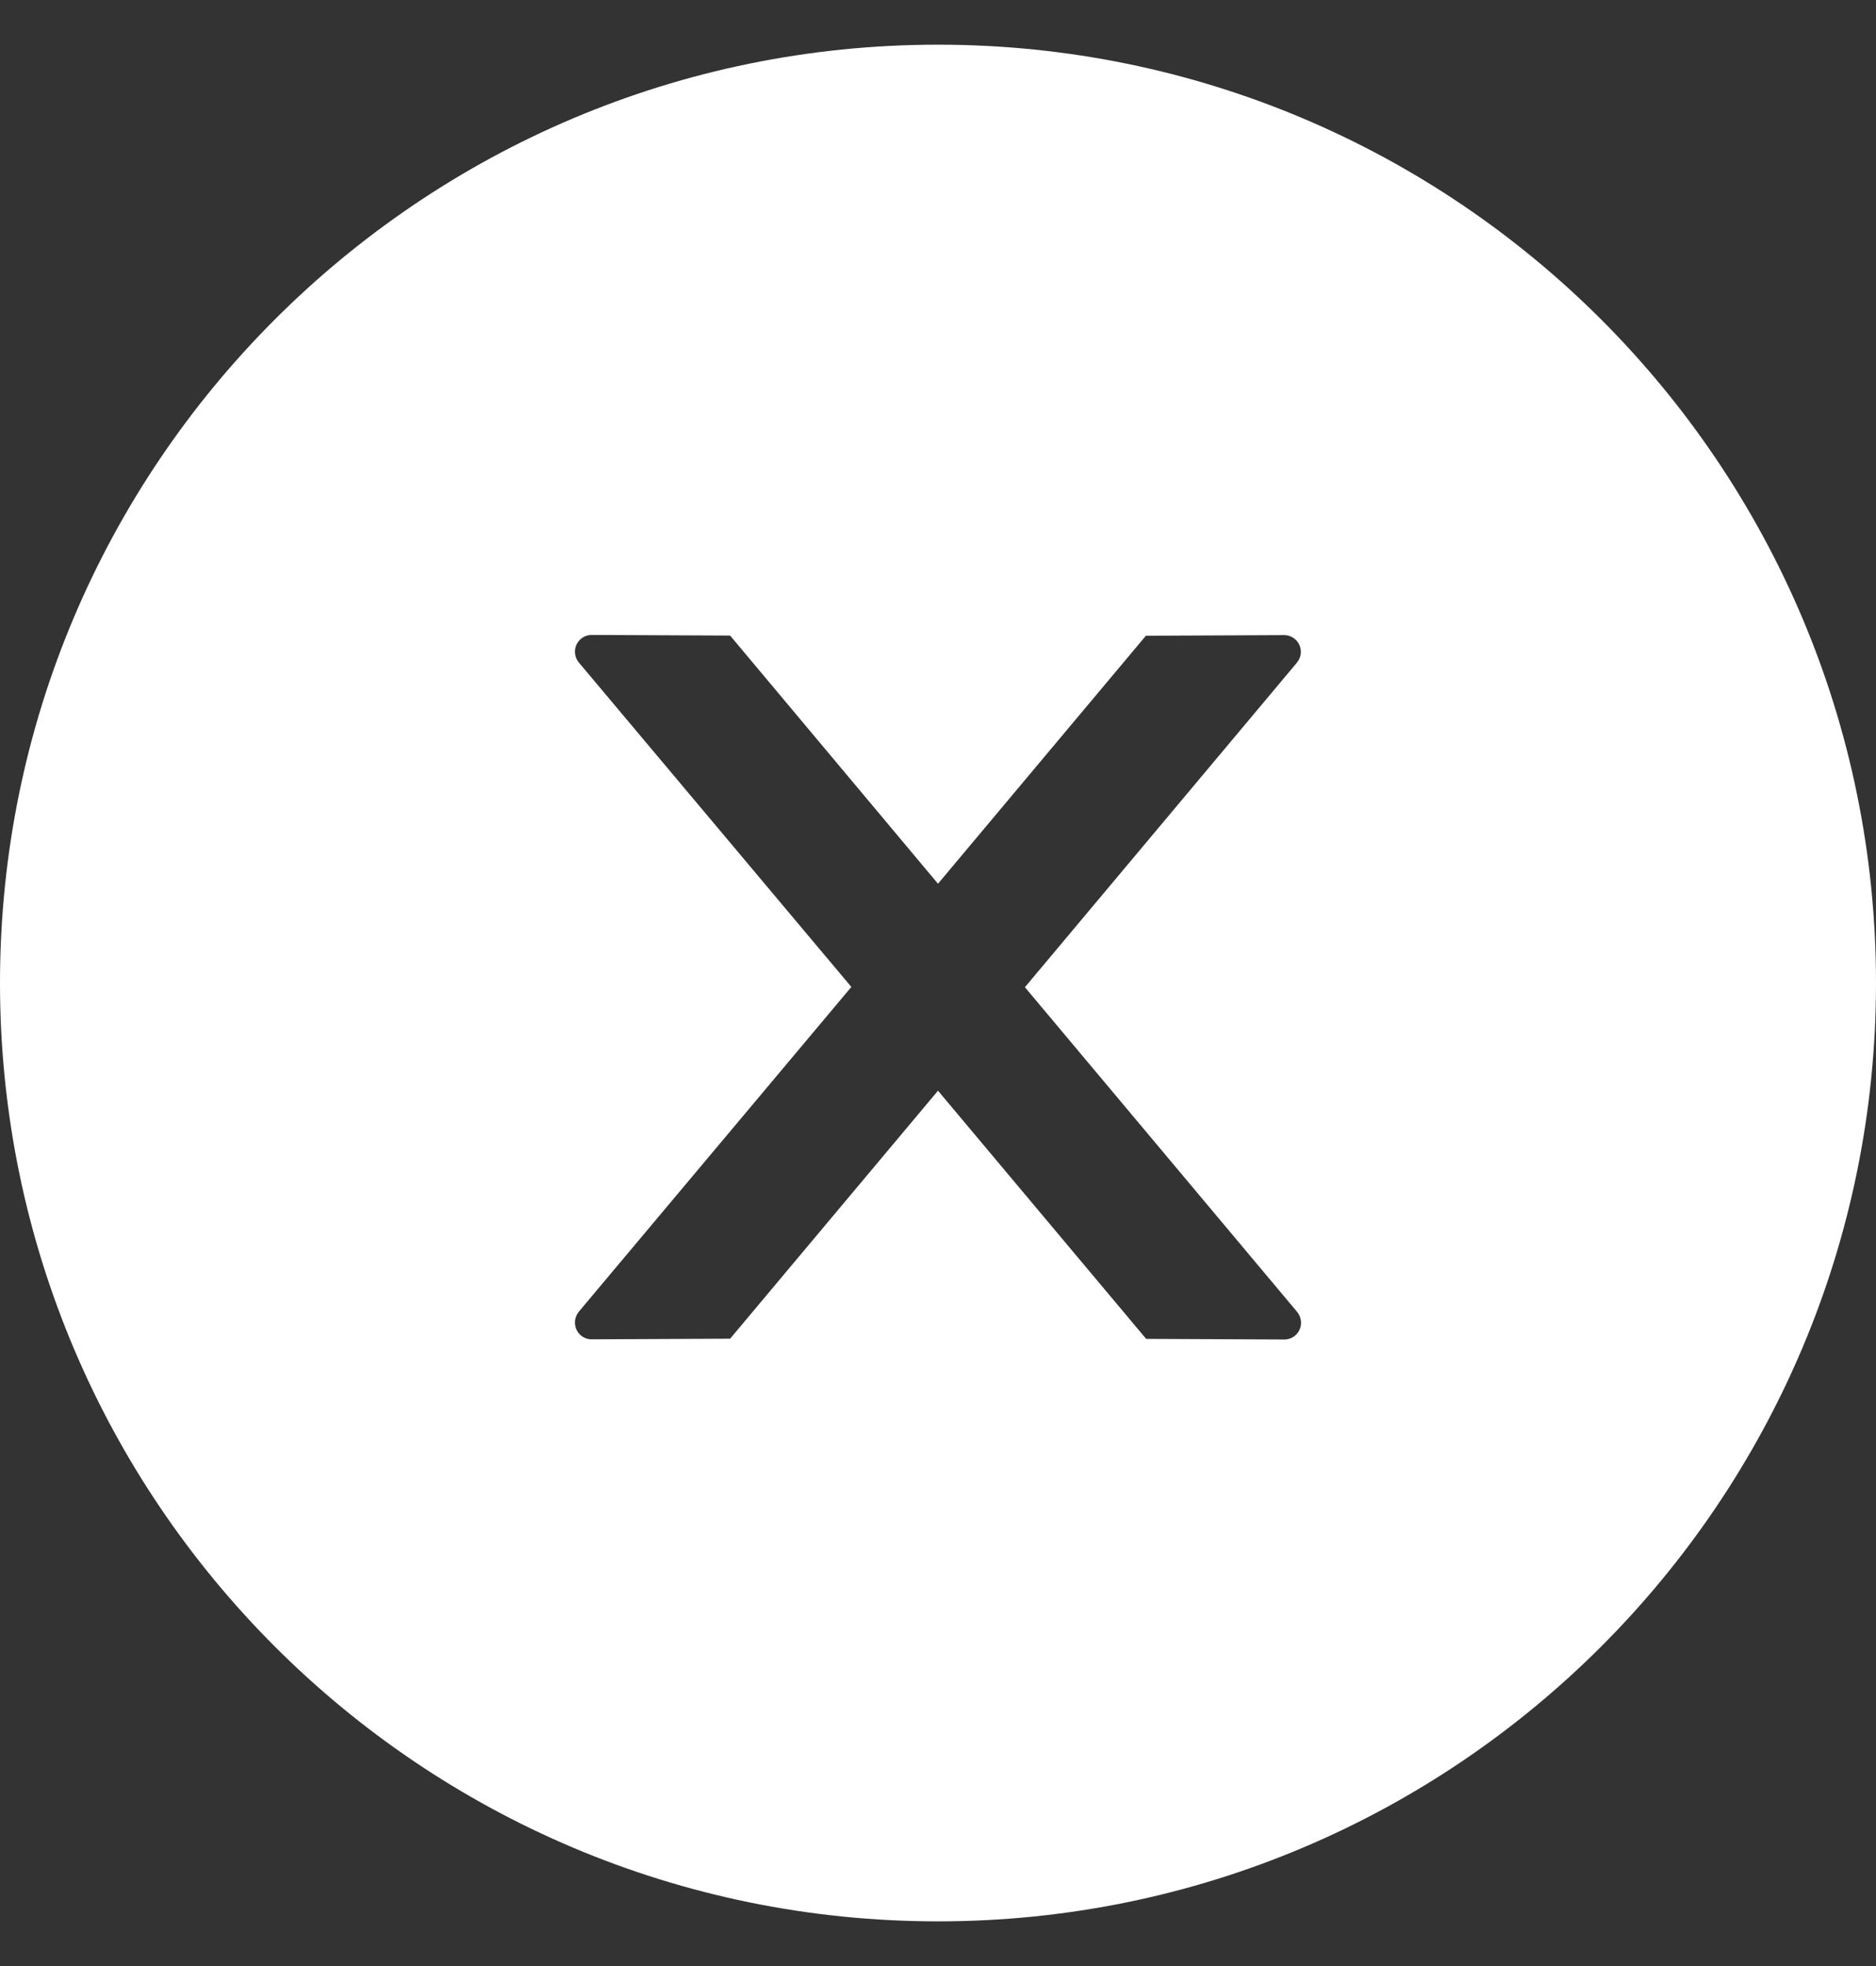 <svg width="21" height="22" viewBox="0 0 21 22" fill="none" xmlns="http://www.w3.org/2000/svg">
<rect x="0" y="0" width="21" height="22" fill="#333333" stroke="none"/>
<path d="M10.5 0.5C4.702 0.5 0 5.202 0 11C0 16.798 4.702 21.5 10.5 21.5C16.298 21.5 21 16.798 21 11C21 5.202 16.298 0.5 10.5 0.5ZM14.377 14.989L12.83 14.982L10.5 12.205L8.173 14.98L6.623 14.987C6.52 14.987 6.436 14.905 6.436 14.799C6.436 14.755 6.452 14.713 6.48 14.677L9.53 11.044L6.48 7.414C6.452 7.38 6.436 7.337 6.436 7.292C6.436 7.189 6.52 7.105 6.623 7.105L8.173 7.112L10.5 9.889L12.827 7.114L14.374 7.107C14.477 7.107 14.562 7.189 14.562 7.295C14.562 7.339 14.545 7.381 14.517 7.416L11.473 11.047L14.52 14.68C14.548 14.715 14.564 14.757 14.564 14.802C14.564 14.905 14.48 14.989 14.377 14.989Z" fill="white"/>
</svg>
